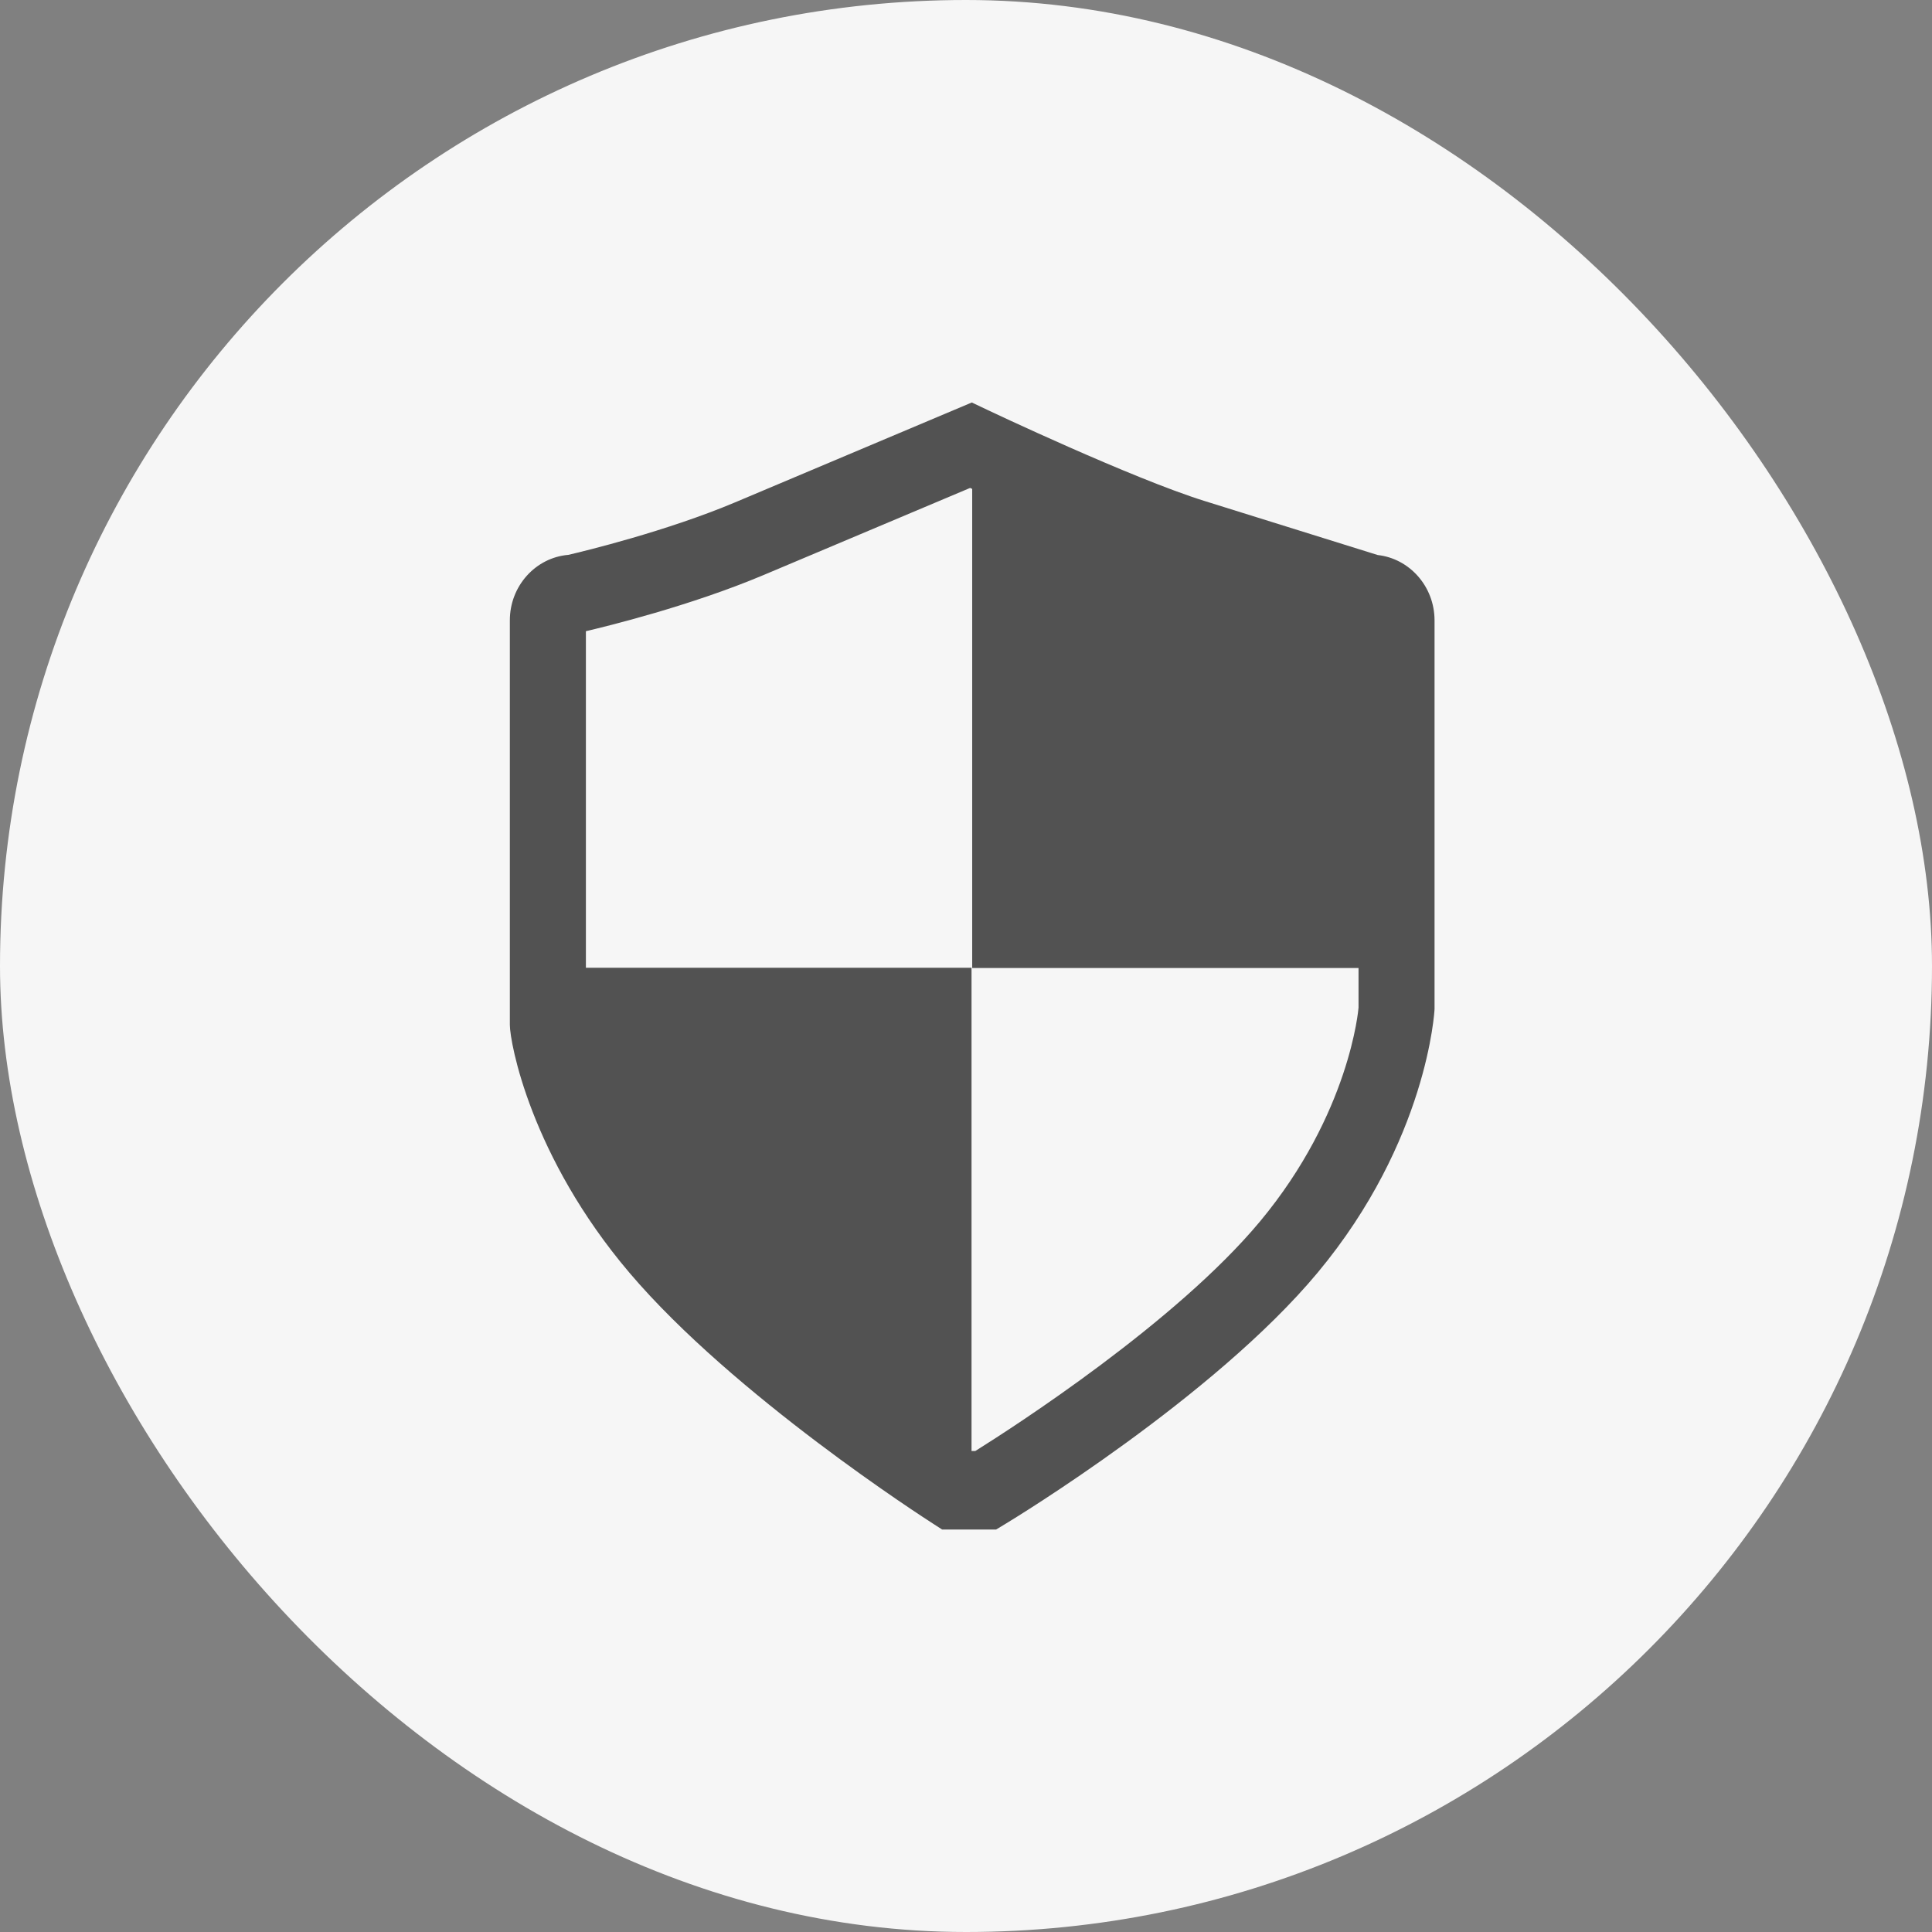 <svg width="58" height="58" viewBox="0 0 58 58" fill="none" xmlns="http://www.w3.org/2000/svg">
<rect x="0" y="0" width="58" height="58" fill="#808080" stroke="none"/>
<rect width="58" height="58" rx="29" fill="#F6F6F6"/>
<path d="M41.359 16.662L36.17 15.043C33.971 14.358 29.668 12.318 29.625 12.297L29.174 12.083L22.066 15.082C20.011 15.947 17.557 16.542 17.063 16.657C16.081 16.739 15.306 17.589 15.306 18.622V30.767C15.306 31.296 15.93 34.716 18.898 38.211C22.029 41.897 27.764 45.583 28.007 45.739L28.283 45.917H29.904L30.171 45.756C30.426 45.602 36.44 41.949 39.558 38.204C42.86 34.237 43.066 30.33 43.066 30.293V18.623C43.065 17.607 42.317 16.769 41.359 16.662ZM37.826 36.669C35.304 39.697 30.453 42.826 29.278 43.561H29.166V29.053H17.589V18.949C18.192 18.808 20.721 18.192 22.93 17.26L29.124 14.648C29.143 14.657 29.167 14.668 29.186 14.677V29.061H40.784V30.251C40.782 30.283 40.526 33.424 37.826 36.669Z" fill="#525252"/>
</svg>
